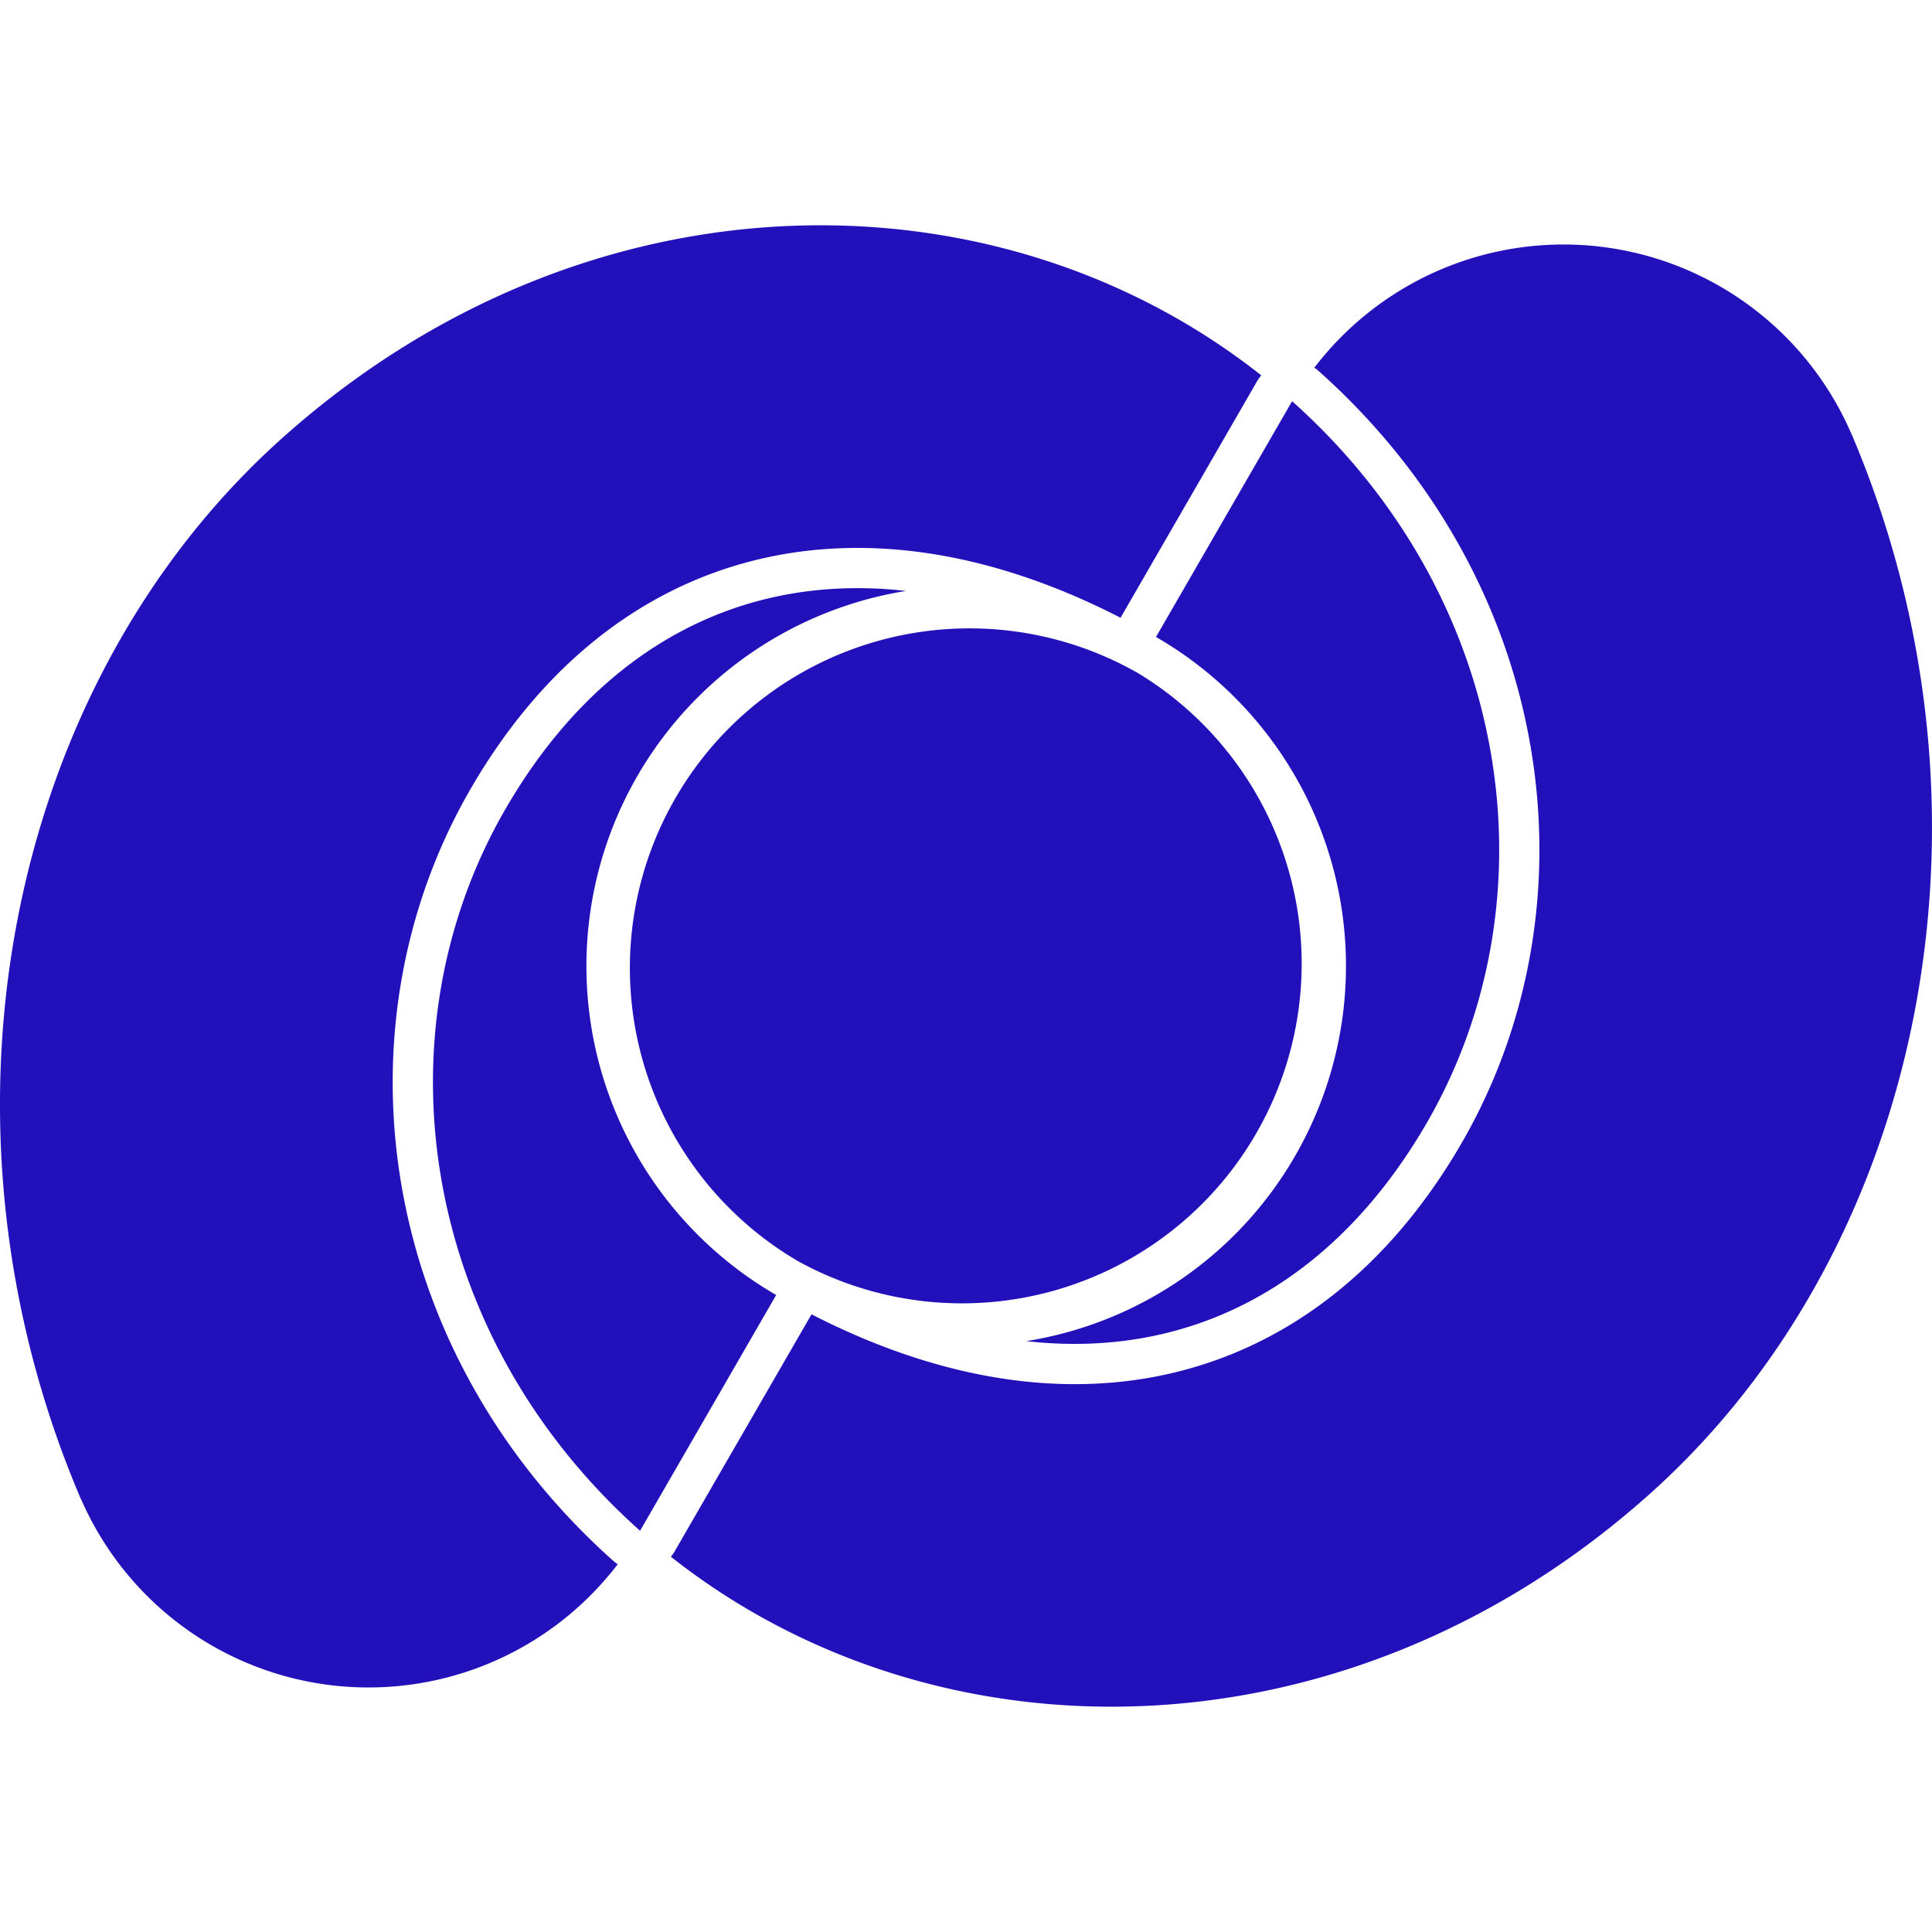 <svg role="img" width="32px" height="32px" viewBox="0 0 24 24" xmlns="http://www.w3.org/2000/svg"><title>Dataverse</title><path fill="#21bd6" d="M16.327 4.568a3.895 3.895 0 0 1 6.671.82h.001c1.996 4.686.925 10.086-2.487 13.154-3.772 3.39-8.875 3.408-12.178.796a.54.54 0 0 0 .05-.072l1.697-2.939c1.596.819 3.11 1.04 4.439.739 1.472-.333 2.734-1.304 3.64-2.872 1.708-2.96 1.161-6.961-1.777-9.583a.396.396 0 0 0-.056-.043ZM7.673 19.432a3.895 3.895 0 0 1-6.661-.798H1.01C-.999 13.944.071 8.53 3.488 5.458c3.772-3.391 8.876-3.408 12.18-.795a.51.51 0 0 0-.051.071l-1.697 2.94c-1.595-.82-3.109-1.04-4.439-.739-1.472.333-2.734 1.304-3.639 2.872-1.709 2.959-1.162 6.961 1.776 9.582.018.016.036.03.055.043Zm1.969-3.345a4.72 4.72 0 0 1 1.612-8.746c-2.064-.234-3.829.723-4.979 2.716-1.598 2.767-1.072 6.507 1.676 8.959l1.691-2.929Zm4.718-8.174h.001a4.72 4.72 0 0 1 1.727 6.447 4.712 4.712 0 0 1-3.34 2.3c2.064.233 3.828-.724 4.979-2.716 1.598-2.768 1.071-6.508-1.676-8.96L14.36 7.913Zm-4.468 7.741a4.219 4.219 0 0 1 4.217-7.308h.002a4.22 4.22 0 0 1-4.188 7.326l-.031-.018Z"/></svg>